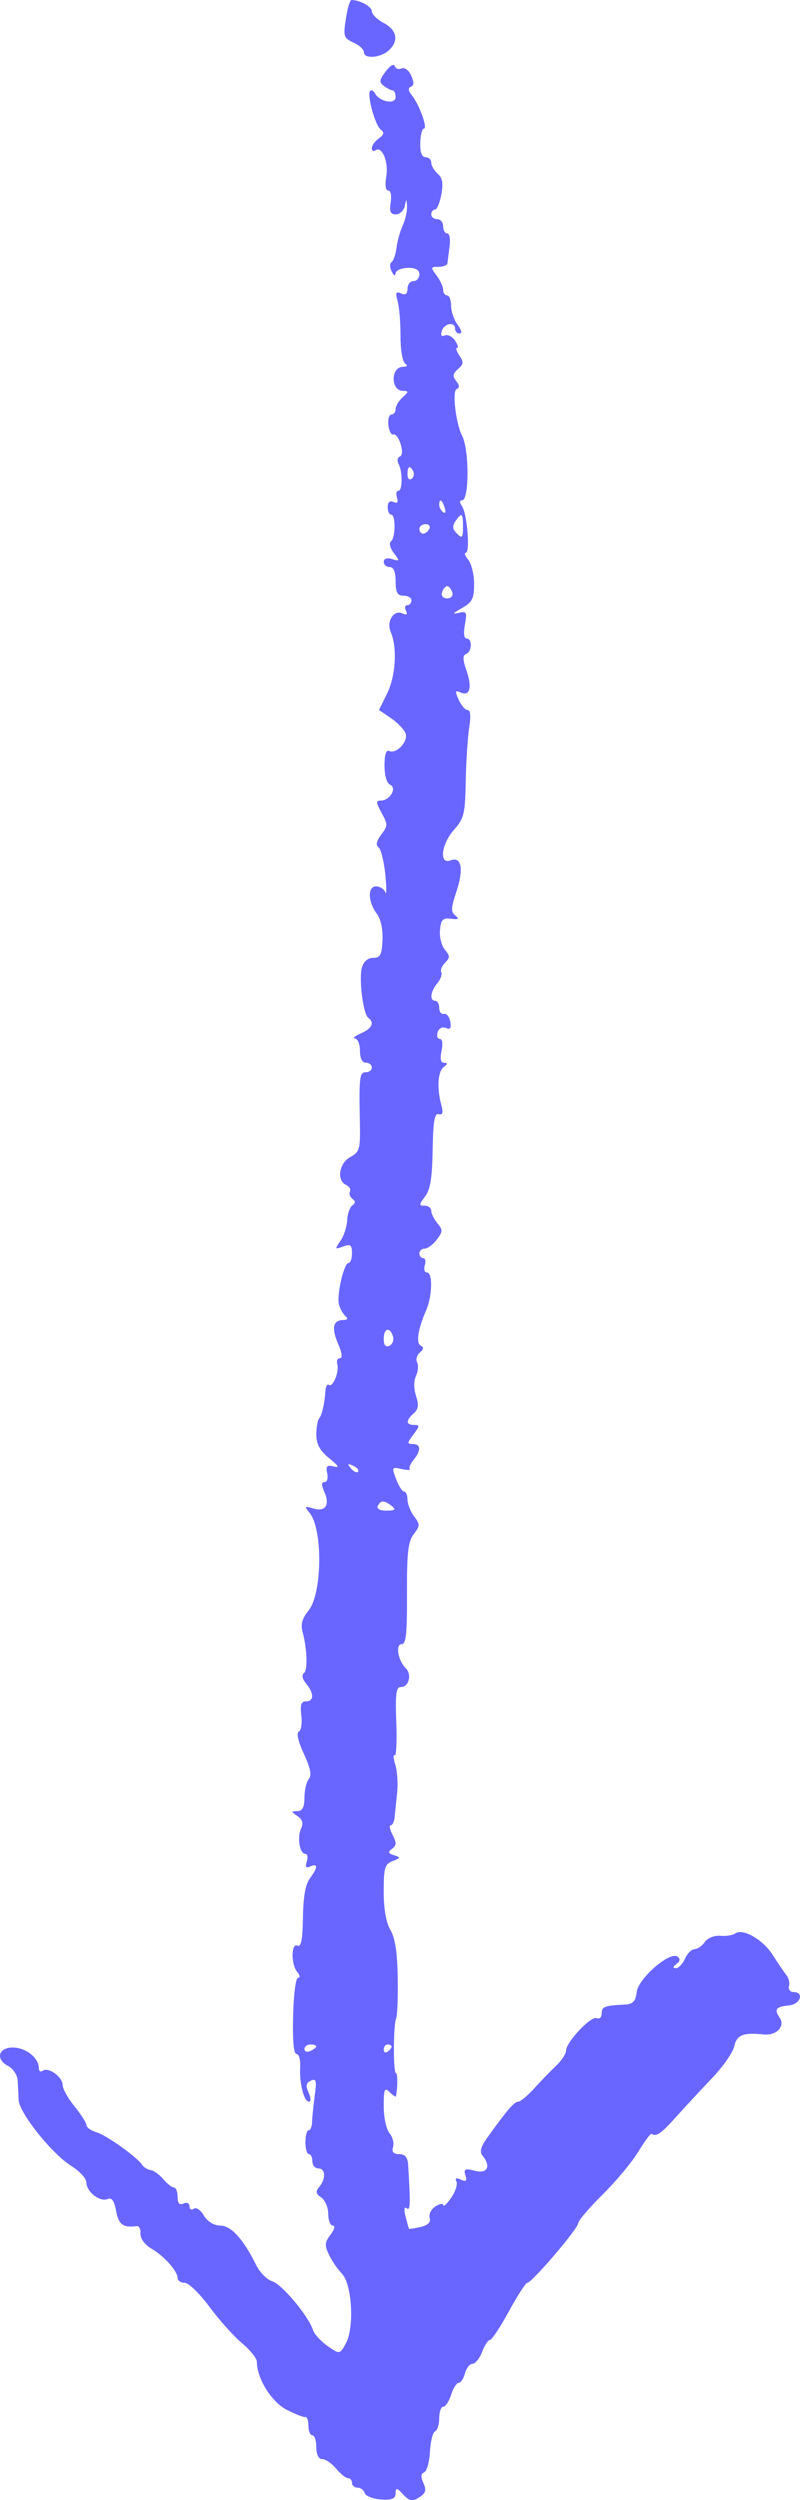 <?xml version="1.0" encoding="UTF-8"?> <svg xmlns="http://www.w3.org/2000/svg" width="32" height="100" viewBox="0 0 32 100" fill="none"> <path fill-rule="evenodd" clip-rule="evenodd" d="M13.862 0.593C13.716 1.472 13.728 1.515 14.16 1.713C14.378 1.813 14.556 1.982 14.556 2.089C14.556 2.367 15.217 2.32 15.547 2.019C15.962 1.641 15.883 1.204 15.349 0.92C15.087 0.781 14.873 0.569 14.873 0.45C14.873 0.266 14.408 0.009 14.061 6.50327e-06C14.006 -0.002 13.917 0.265 13.862 0.593ZM15.43 2.854C15.169 3.201 15.158 3.287 15.355 3.437C15.482 3.534 15.64 3.615 15.706 3.616C15.771 3.618 15.825 3.74 15.825 3.887C15.825 4.192 15.186 4.075 15.001 3.737C14.94 3.626 14.852 3.581 14.805 3.637C14.673 3.797 15.002 5.003 15.227 5.182C15.382 5.305 15.364 5.387 15.151 5.538C14.998 5.646 14.873 5.822 14.873 5.927C14.873 6.033 14.936 6.073 15.014 6.015C15.276 5.82 15.549 6.465 15.452 7.051C15.393 7.406 15.422 7.622 15.53 7.622C15.629 7.622 15.671 7.826 15.627 8.099C15.569 8.463 15.618 8.575 15.835 8.575C15.991 8.575 16.151 8.425 16.191 8.242C16.258 7.934 16.265 7.935 16.282 8.254C16.292 8.445 16.214 8.788 16.109 9.017C16.004 9.246 15.892 9.646 15.861 9.906C15.829 10.166 15.741 10.426 15.664 10.483C15.584 10.542 15.588 10.708 15.672 10.868C15.753 11.022 15.821 11.055 15.822 10.94C15.823 10.824 16.038 10.723 16.3 10.714C16.614 10.703 16.776 10.791 16.776 10.971C16.776 11.121 16.669 11.244 16.538 11.244C16.407 11.244 16.3 11.382 16.3 11.55C16.3 11.755 16.214 11.817 16.043 11.738C15.835 11.642 15.809 11.701 15.906 12.051C15.971 12.289 16.023 12.912 16.02 13.436C16.017 13.96 16.096 14.452 16.197 14.53C16.317 14.621 16.29 14.671 16.119 14.672C15.623 14.678 15.62 15.623 16.115 15.634C16.355 15.64 16.354 15.664 16.102 15.894C15.949 16.033 15.825 16.245 15.825 16.364C15.825 16.484 15.748 16.581 15.655 16.581C15.562 16.581 15.508 16.775 15.536 17.01C15.564 17.246 15.655 17.412 15.737 17.378C15.82 17.344 15.949 17.514 16.023 17.755C16.11 18.036 16.098 18.219 15.991 18.262C15.898 18.299 15.876 18.43 15.941 18.552C16.11 18.867 16.105 19.631 15.934 19.631C15.855 19.631 15.83 19.756 15.879 19.908C15.938 20.092 15.891 20.149 15.737 20.078C15.595 20.012 15.507 20.089 15.507 20.278C15.507 20.447 15.57 20.585 15.646 20.585C15.833 20.585 15.824 21.516 15.636 21.655C15.553 21.717 15.603 21.921 15.749 22.115C15.997 22.444 15.993 22.458 15.681 22.36C15.49 22.3 15.349 22.346 15.349 22.468C15.349 22.586 15.456 22.681 15.587 22.681C15.745 22.681 15.825 22.872 15.825 23.253C15.825 23.698 15.895 23.825 16.142 23.825C16.316 23.825 16.459 23.911 16.459 24.016C16.459 24.121 16.383 24.206 16.291 24.206C16.198 24.206 16.174 24.307 16.238 24.429C16.314 24.577 16.267 24.613 16.1 24.536C15.746 24.373 15.447 24.855 15.633 25.29C15.895 25.905 15.828 27.038 15.488 27.73L15.16 28.397L15.649 28.732C15.917 28.916 16.177 29.194 16.227 29.348C16.33 29.667 15.851 30.169 15.567 30.038C15.446 29.982 15.38 30.185 15.38 30.619C15.38 31.021 15.47 31.328 15.607 31.39C15.89 31.521 15.593 32.022 15.232 32.022C15.03 32.022 15.035 32.095 15.264 32.515C15.517 32.98 15.516 33.028 15.249 33.384C15.055 33.642 15.021 33.802 15.141 33.892C15.238 33.964 15.36 34.452 15.412 34.977C15.464 35.501 15.466 35.823 15.415 35.691C15.364 35.56 15.197 35.453 15.045 35.453C14.697 35.453 14.713 36.068 15.072 36.546C15.231 36.756 15.319 37.166 15.3 37.6C15.275 38.192 15.212 38.311 14.923 38.312C14.715 38.312 14.537 38.467 14.475 38.702C14.351 39.171 14.526 40.555 14.728 40.706C14.99 40.9 14.88 41.137 14.437 41.332C14.197 41.437 14.09 41.53 14.199 41.538C14.308 41.546 14.398 41.767 14.398 42.03C14.398 42.326 14.487 42.506 14.635 42.506C14.766 42.506 14.873 42.592 14.873 42.697C14.873 42.802 14.766 42.887 14.635 42.887C14.381 42.887 14.359 43.066 14.395 44.901C14.415 45.968 14.386 46.073 14.011 46.279C13.561 46.525 13.456 47.215 13.842 47.393C13.972 47.453 14.042 47.573 13.998 47.66C13.953 47.746 13.997 47.877 14.095 47.95C14.226 48.047 14.224 48.118 14.089 48.218C13.988 48.293 13.897 48.561 13.886 48.814C13.875 49.066 13.754 49.435 13.617 49.632C13.382 49.969 13.389 49.983 13.724 49.858C14.014 49.749 14.08 49.797 14.08 50.118C14.08 50.335 14.021 50.512 13.948 50.512C13.753 50.512 13.452 51.831 13.564 52.197C13.617 52.371 13.737 52.577 13.831 52.654C13.934 52.739 13.896 52.795 13.733 52.797C13.32 52.801 13.251 53.114 13.523 53.747C13.682 54.118 13.708 54.325 13.595 54.325C13.499 54.325 13.452 54.432 13.491 54.563C13.579 54.858 13.315 55.511 13.155 55.392C13.091 55.345 13.029 55.45 13.018 55.625C12.983 56.147 12.881 56.592 12.764 56.734C12.703 56.807 12.653 57.101 12.653 57.388C12.653 57.764 12.797 58.026 13.169 58.326C13.544 58.629 13.593 58.718 13.347 58.654C13.081 58.585 13.027 58.641 13.088 58.924C13.131 59.12 13.084 59.281 12.983 59.281C12.849 59.281 12.846 59.383 12.972 59.666C13.206 60.192 13.019 60.481 12.538 60.336C12.184 60.229 12.166 60.247 12.377 60.501C12.922 61.156 12.893 63.759 12.333 64.431C12.091 64.723 12.022 64.965 12.099 65.255C12.289 65.973 12.316 66.803 12.153 66.924C12.058 66.995 12.095 67.16 12.245 67.341C12.567 67.728 12.564 68.05 12.239 68.05C12.045 68.05 12 68.188 12.053 68.617C12.091 68.929 12.045 69.219 11.951 69.261C11.847 69.308 11.924 69.647 12.153 70.144C12.421 70.727 12.476 71.008 12.351 71.158C12.256 71.273 12.178 71.607 12.178 71.9C12.178 72.279 12.097 72.436 11.9 72.44C11.638 72.445 11.638 72.456 11.903 72.641C12.101 72.78 12.142 72.927 12.043 73.139C11.877 73.495 11.988 74.15 12.213 74.15C12.3 74.15 12.326 74.288 12.272 74.457C12.202 74.676 12.242 74.733 12.414 74.653C12.726 74.509 12.718 74.7 12.395 75.129C12.219 75.364 12.131 75.859 12.118 76.691C12.104 77.58 12.045 77.886 11.9 77.82C11.642 77.703 11.635 78.568 11.892 78.877C12.001 79.007 12.014 79.106 11.922 79.106C11.831 79.106 11.746 79.761 11.725 80.631C11.7 81.649 11.746 82.156 11.863 82.156C11.96 82.156 12.025 82.392 12.007 82.68C11.967 83.312 12.159 84.062 12.36 84.062C12.443 84.062 12.437 83.906 12.345 83.7C12.221 83.421 12.242 83.311 12.436 83.221C12.649 83.123 12.673 83.217 12.59 83.822C12.536 84.216 12.488 84.689 12.483 84.872C12.479 85.055 12.417 85.206 12.346 85.206C12.275 85.206 12.217 85.42 12.217 85.682C12.217 85.944 12.28 86.159 12.356 86.159C12.432 86.159 12.495 86.287 12.495 86.445C12.495 86.602 12.602 86.731 12.733 86.731C13.022 86.731 13.044 87.137 12.772 87.467C12.614 87.659 12.629 87.745 12.852 87.896C13.004 87.999 13.129 88.294 13.129 88.551C13.129 88.808 13.211 89.018 13.312 89.018C13.419 89.018 13.382 89.169 13.222 89.381C12.988 89.693 12.979 89.806 13.158 90.182C13.273 90.424 13.505 90.763 13.673 90.936C14.082 91.356 14.182 93.091 13.835 93.728C13.594 94.171 13.584 94.172 13.105 93.837C12.838 93.65 12.573 93.359 12.517 93.189C12.332 92.624 11.273 91.361 10.889 91.245C10.68 91.182 10.392 90.891 10.248 90.599C9.736 89.561 9.244 89.018 8.813 89.018C8.563 89.018 8.295 88.854 8.156 88.616C8.028 88.395 7.845 88.272 7.751 88.342C7.657 88.412 7.58 88.369 7.58 88.246C7.58 88.124 7.473 88.074 7.342 88.134C7.18 88.209 7.104 88.124 7.104 87.868C7.104 87.662 7.038 87.493 6.957 87.493C6.876 87.493 6.687 87.346 6.538 87.167C6.389 86.987 6.159 86.821 6.028 86.798C5.896 86.775 5.745 86.685 5.693 86.599C5.512 86.299 4.274 85.411 3.867 85.288C3.642 85.22 3.457 85.091 3.457 85.001C3.457 84.911 3.243 84.574 2.982 84.252C2.72 83.931 2.506 83.545 2.506 83.395C2.506 83.071 1.932 82.66 1.71 82.825C1.625 82.889 1.555 82.844 1.555 82.725C1.555 82.328 1.073 81.925 0.564 81.897C-0.05 81.864 -0.21 82.352 0.322 82.633C0.52 82.737 0.693 82.994 0.706 83.204C0.718 83.414 0.736 83.769 0.745 83.993C0.767 84.511 2.084 86.158 2.863 86.64C3.19 86.842 3.457 87.139 3.457 87.3C3.457 87.671 4.007 88.092 4.308 87.953C4.466 87.88 4.57 88.028 4.644 88.433C4.743 88.977 4.93 89.114 5.462 89.037C5.561 89.023 5.633 89.159 5.62 89.34C5.607 89.529 5.791 89.782 6.051 89.935C6.573 90.243 7.104 90.838 7.104 91.115C7.104 91.22 7.231 91.306 7.387 91.306C7.543 91.306 7.988 91.737 8.377 92.265C8.766 92.793 9.352 93.448 9.68 93.721C10.007 93.993 10.275 94.33 10.275 94.469C10.275 95.133 10.859 96.073 11.464 96.383C11.813 96.562 12.152 96.694 12.217 96.676C12.283 96.658 12.336 96.815 12.336 97.024C12.336 97.234 12.408 97.406 12.495 97.406C12.582 97.406 12.653 97.62 12.653 97.882C12.653 98.179 12.743 98.359 12.891 98.359C13.022 98.359 13.272 98.53 13.446 98.74C13.621 98.95 13.835 99.121 13.922 99.121C14.009 99.121 14.08 99.207 14.08 99.312C14.08 99.417 14.181 99.502 14.305 99.502C14.429 99.502 14.556 99.598 14.589 99.716C14.621 99.833 14.913 99.949 15.236 99.973C15.669 100.004 15.825 99.94 15.825 99.729C15.825 99.49 15.875 99.498 16.128 99.774C16.372 100.039 16.499 100.062 16.765 99.891C17.029 99.721 17.064 99.603 16.938 99.319C16.824 99.064 16.833 98.939 16.969 98.885C17.073 98.843 17.177 98.473 17.198 98.062C17.22 97.651 17.312 97.286 17.403 97.249C17.494 97.213 17.569 96.976 17.569 96.722C17.569 96.469 17.642 96.262 17.731 96.262C17.82 96.262 17.961 96.047 18.044 95.785C18.127 95.523 18.263 95.309 18.347 95.309C18.43 95.309 18.544 95.137 18.599 94.927C18.654 94.718 18.791 94.546 18.901 94.546C19.012 94.546 19.184 94.332 19.284 94.07C19.383 93.808 19.524 93.593 19.598 93.593C19.671 93.593 20.011 93.079 20.354 92.45C20.697 91.822 21.029 91.307 21.093 91.306C21.273 91.305 23.117 89.148 23.126 88.928C23.131 88.82 23.57 88.303 24.102 87.779C24.634 87.255 25.277 86.483 25.532 86.063C25.786 85.644 26.025 85.323 26.062 85.349C26.245 85.477 26.447 85.339 27.035 84.681C27.386 84.288 28.035 83.589 28.476 83.127C28.918 82.666 29.321 82.087 29.372 81.841C29.466 81.394 29.733 81.287 30.544 81.373C31.061 81.428 31.424 81.045 31.183 80.696C30.954 80.365 31.037 80.262 31.573 80.209C32.019 80.164 32.177 79.678 31.746 79.678C31.608 79.678 31.524 79.571 31.56 79.441C31.596 79.311 31.549 79.11 31.454 78.995C31.36 78.879 31.116 78.519 30.91 78.195C30.52 77.577 29.707 77.111 29.407 77.335C29.31 77.406 29.042 77.448 28.811 77.426C28.58 77.405 28.301 77.517 28.192 77.675C28.083 77.833 27.898 77.962 27.781 77.962C27.664 77.962 27.492 78.133 27.399 78.343C27.305 78.553 27.142 78.723 27.036 78.722C26.902 78.719 26.909 78.669 27.059 78.555C27.211 78.439 27.222 78.352 27.096 78.259C26.795 78.035 25.524 79.141 25.467 79.678C25.429 80.036 25.318 80.159 25.02 80.175C24.175 80.219 24.069 80.258 24.069 80.529C24.069 80.683 23.98 80.769 23.871 80.72C23.644 80.617 22.643 81.677 22.641 82.022C22.64 82.148 22.458 82.423 22.237 82.632C22.016 82.842 21.622 83.249 21.361 83.538C21.1 83.826 20.815 84.062 20.727 84.062C20.571 84.062 20.279 84.402 19.497 85.493C19.229 85.866 19.174 86.068 19.299 86.218C19.653 86.644 19.496 86.958 18.996 86.826C18.603 86.722 18.537 86.753 18.617 87.004C18.69 87.234 18.646 87.276 18.432 87.177C18.252 87.094 18.188 87.12 18.255 87.25C18.313 87.362 18.22 87.655 18.049 87.902C17.878 88.149 17.735 88.284 17.732 88.201C17.73 88.119 17.587 88.142 17.416 88.252C17.245 88.362 17.142 88.568 17.187 88.711C17.241 88.879 17.115 89.005 16.825 89.072C16.58 89.129 16.37 89.161 16.359 89.144C16.349 89.127 16.287 88.91 16.224 88.661C16.15 88.373 16.166 88.251 16.267 88.326C16.415 88.436 16.423 88.2 16.326 86.588C16.308 86.288 16.199 86.159 15.966 86.159C15.737 86.159 15.66 86.07 15.722 85.878C15.771 85.724 15.707 85.473 15.58 85.32C15.451 85.165 15.349 84.689 15.349 84.243C15.349 83.554 15.382 83.476 15.587 83.681C15.717 83.811 15.83 83.886 15.838 83.847C15.911 83.452 15.911 82.918 15.838 82.918C15.723 82.918 15.732 80.971 15.848 80.719C15.895 80.618 15.922 79.888 15.909 79.095C15.893 78.087 15.805 77.517 15.617 77.194C15.442 76.893 15.349 76.36 15.349 75.654C15.349 74.703 15.391 74.559 15.706 74.438C16.031 74.312 16.036 74.291 15.762 74.205C15.521 74.13 15.505 74.078 15.683 73.945C15.864 73.81 15.867 73.709 15.704 73.393C15.594 73.18 15.561 73.006 15.63 73.006C15.7 73.006 15.77 72.856 15.787 72.672C15.804 72.489 15.849 72.046 15.887 71.687C15.924 71.329 15.89 70.831 15.811 70.58C15.732 70.33 15.72 70.165 15.785 70.213C15.851 70.262 15.88 69.666 15.852 68.89C15.809 67.745 15.844 67.478 16.033 67.478C16.356 67.478 16.485 66.979 16.229 66.723C15.916 66.412 15.81 65.762 16.071 65.762C16.242 65.762 16.287 65.33 16.28 63.746C16.274 62.089 16.322 61.665 16.549 61.364C16.806 61.022 16.807 60.973 16.562 60.648C16.418 60.456 16.3 60.156 16.3 59.981C16.3 59.806 16.24 59.662 16.167 59.662C16.094 59.662 15.949 59.437 15.844 59.162C15.664 58.685 15.674 58.666 16.062 58.756C16.286 58.807 16.435 58.808 16.392 58.757C16.35 58.706 16.419 58.539 16.546 58.387C16.851 58.02 16.837 57.756 16.513 57.756C16.277 57.756 16.28 57.718 16.538 57.375C16.796 57.032 16.798 56.993 16.562 56.993C16.233 56.993 16.227 56.814 16.547 56.532C16.737 56.365 16.759 56.203 16.642 55.834C16.546 55.529 16.546 55.235 16.642 55.028C16.725 54.849 16.744 54.608 16.685 54.492C16.625 54.377 16.675 54.199 16.795 54.098C16.948 53.97 16.959 53.887 16.832 53.825C16.633 53.726 16.715 53.173 17.04 52.424C17.295 51.837 17.317 50.894 17.076 50.894C16.979 50.894 16.942 50.765 16.992 50.608C17.042 50.45 17.014 50.322 16.929 50.322C16.845 50.322 16.776 50.236 16.776 50.131C16.776 50.026 16.872 49.941 16.989 49.941C17.106 49.941 17.324 49.779 17.472 49.582C17.716 49.258 17.718 49.195 17.497 48.928C17.362 48.766 17.251 48.541 17.251 48.429C17.251 48.317 17.133 48.225 16.989 48.225C16.75 48.225 16.752 48.192 17.004 47.856C17.213 47.578 17.288 47.119 17.306 45.997C17.325 44.843 17.38 44.52 17.549 44.564C17.71 44.605 17.737 44.504 17.65 44.182C17.47 43.513 17.514 42.855 17.751 42.675C17.914 42.551 17.917 42.511 17.764 42.509C17.628 42.507 17.595 42.35 17.662 42.03C17.722 41.742 17.694 41.553 17.591 41.553C17.497 41.553 17.459 41.43 17.507 41.279C17.556 41.127 17.702 41.055 17.835 41.116C18.009 41.197 18.058 41.127 18.011 40.866C17.975 40.667 17.861 40.526 17.757 40.552C17.654 40.579 17.569 40.471 17.569 40.314C17.569 40.157 17.497 40.028 17.41 40.028C17.175 40.028 17.218 39.66 17.491 39.332C17.622 39.174 17.694 38.975 17.651 38.891C17.608 38.806 17.676 38.633 17.804 38.506C18.006 38.303 18.005 38.238 17.793 37.984C17.66 37.824 17.573 37.468 17.6 37.192C17.639 36.783 17.72 36.702 18.044 36.748C18.335 36.79 18.382 36.757 18.219 36.624C18.03 36.471 18.036 36.328 18.255 35.668C18.557 34.762 18.463 34.245 18.026 34.412C17.554 34.592 17.648 33.766 18.165 33.183C18.561 32.736 18.605 32.554 18.629 31.259C18.644 30.473 18.706 29.508 18.767 29.115C18.841 28.643 18.82 28.4 18.705 28.4C18.609 28.4 18.449 28.216 18.348 27.99C18.194 27.643 18.204 27.598 18.417 27.696C18.79 27.868 18.894 27.501 18.662 26.829C18.505 26.372 18.501 26.215 18.647 26.157C18.883 26.062 18.899 25.541 18.666 25.541C18.559 25.541 18.533 25.331 18.596 24.984C18.689 24.478 18.664 24.435 18.331 24.517C18.079 24.58 18.121 24.521 18.464 24.329C18.89 24.092 18.964 23.948 18.964 23.36C18.964 22.981 18.859 22.544 18.73 22.39C18.602 22.236 18.558 22.11 18.632 22.11C18.811 22.11 18.686 20.554 18.483 20.251C18.377 20.094 18.377 20.013 18.481 20.013C18.773 20.013 18.775 17.985 18.482 17.423C18.237 16.951 18.081 15.645 18.261 15.566C18.392 15.507 18.388 15.418 18.248 15.239C18.096 15.045 18.111 14.944 18.321 14.76C18.546 14.562 18.554 14.478 18.375 14.219C18.259 14.051 18.217 13.913 18.282 13.913C18.347 13.913 18.309 13.78 18.197 13.618C18.085 13.456 17.901 13.366 17.789 13.418C17.661 13.477 17.617 13.409 17.673 13.236C17.772 12.925 18.203 12.856 18.203 13.15C18.203 13.255 18.285 13.341 18.386 13.341C18.495 13.341 18.463 13.201 18.307 12.992C18.162 12.8 18.044 12.457 18.044 12.23C18.044 12.002 17.973 11.816 17.886 11.816C17.798 11.816 17.727 11.716 17.727 11.593C17.727 11.47 17.609 11.213 17.465 11.021C17.218 10.693 17.223 10.672 17.544 10.672C17.732 10.672 17.892 10.608 17.899 10.529C17.906 10.451 17.944 10.15 17.983 9.862C18.023 9.572 17.982 9.338 17.891 9.338C17.801 9.338 17.727 9.209 17.727 9.052C17.727 8.895 17.62 8.766 17.489 8.766C17.358 8.766 17.251 8.68 17.251 8.575C17.251 8.471 17.317 8.385 17.397 8.385C17.478 8.385 17.593 8.112 17.654 7.779C17.736 7.329 17.699 7.116 17.508 6.948C17.367 6.824 17.251 6.625 17.251 6.505C17.251 6.386 17.149 6.288 17.024 6.288C16.874 6.288 16.802 6.093 16.811 5.716C16.818 5.401 16.883 5.144 16.955 5.144C17.119 5.144 16.777 4.192 16.479 3.818C16.327 3.628 16.314 3.518 16.436 3.469C16.565 3.418 16.568 3.292 16.445 3.017C16.352 2.808 16.179 2.681 16.06 2.736C15.942 2.791 15.821 2.748 15.791 2.641C15.761 2.534 15.599 2.63 15.43 2.854ZM16.531 18.856C16.581 18.953 16.55 19.087 16.461 19.153C16.373 19.219 16.3 19.139 16.3 18.976C16.3 18.641 16.395 18.591 16.531 18.856ZM17.788 20.309C17.842 20.478 17.815 20.555 17.725 20.488C17.639 20.424 17.569 20.291 17.569 20.192C17.569 19.918 17.682 19.978 17.788 20.309ZM18.52 21.084C18.52 21.509 18.484 21.548 18.28 21.345C18.098 21.163 18.083 21.043 18.22 20.845C18.473 20.478 18.52 20.515 18.52 21.084ZM17.172 21.156C17.118 21.261 17.007 21.347 16.925 21.347C16.843 21.347 16.776 21.261 16.776 21.156C16.776 21.052 16.887 20.966 17.023 20.966C17.159 20.966 17.226 21.052 17.172 21.156ZM18.088 23.689C18.134 23.832 18.05 23.934 17.886 23.934C17.722 23.934 17.637 23.832 17.683 23.689C17.726 23.554 17.817 23.444 17.886 23.444C17.954 23.444 18.045 23.554 18.088 23.689ZM15.718 53.451C15.766 53.6 15.702 53.769 15.577 53.827C15.426 53.896 15.349 53.804 15.349 53.556C15.349 53.123 15.591 53.053 15.718 53.451ZM14.322 58.863C14.274 58.922 14.146 58.863 14.038 58.733C13.883 58.544 13.901 58.523 14.127 58.626C14.283 58.698 14.371 58.804 14.322 58.863ZM15.666 60.234C15.851 60.378 15.804 60.42 15.458 60.422C15.201 60.424 15.054 60.344 15.111 60.234C15.233 59.997 15.361 59.997 15.666 60.234ZM12.653 81.849C12.653 81.891 12.546 81.974 12.416 82.034C12.285 82.094 12.178 82.061 12.178 81.959C12.178 81.858 12.285 81.774 12.416 81.774C12.546 81.774 12.653 81.808 12.653 81.849ZM15.666 81.859C15.666 81.905 15.595 81.996 15.507 82.06C15.42 82.125 15.349 82.087 15.349 81.976C15.349 81.865 15.42 81.774 15.507 81.774C15.595 81.774 15.666 81.812 15.666 81.859Z" fill="#6966FF"></path> </svg> 